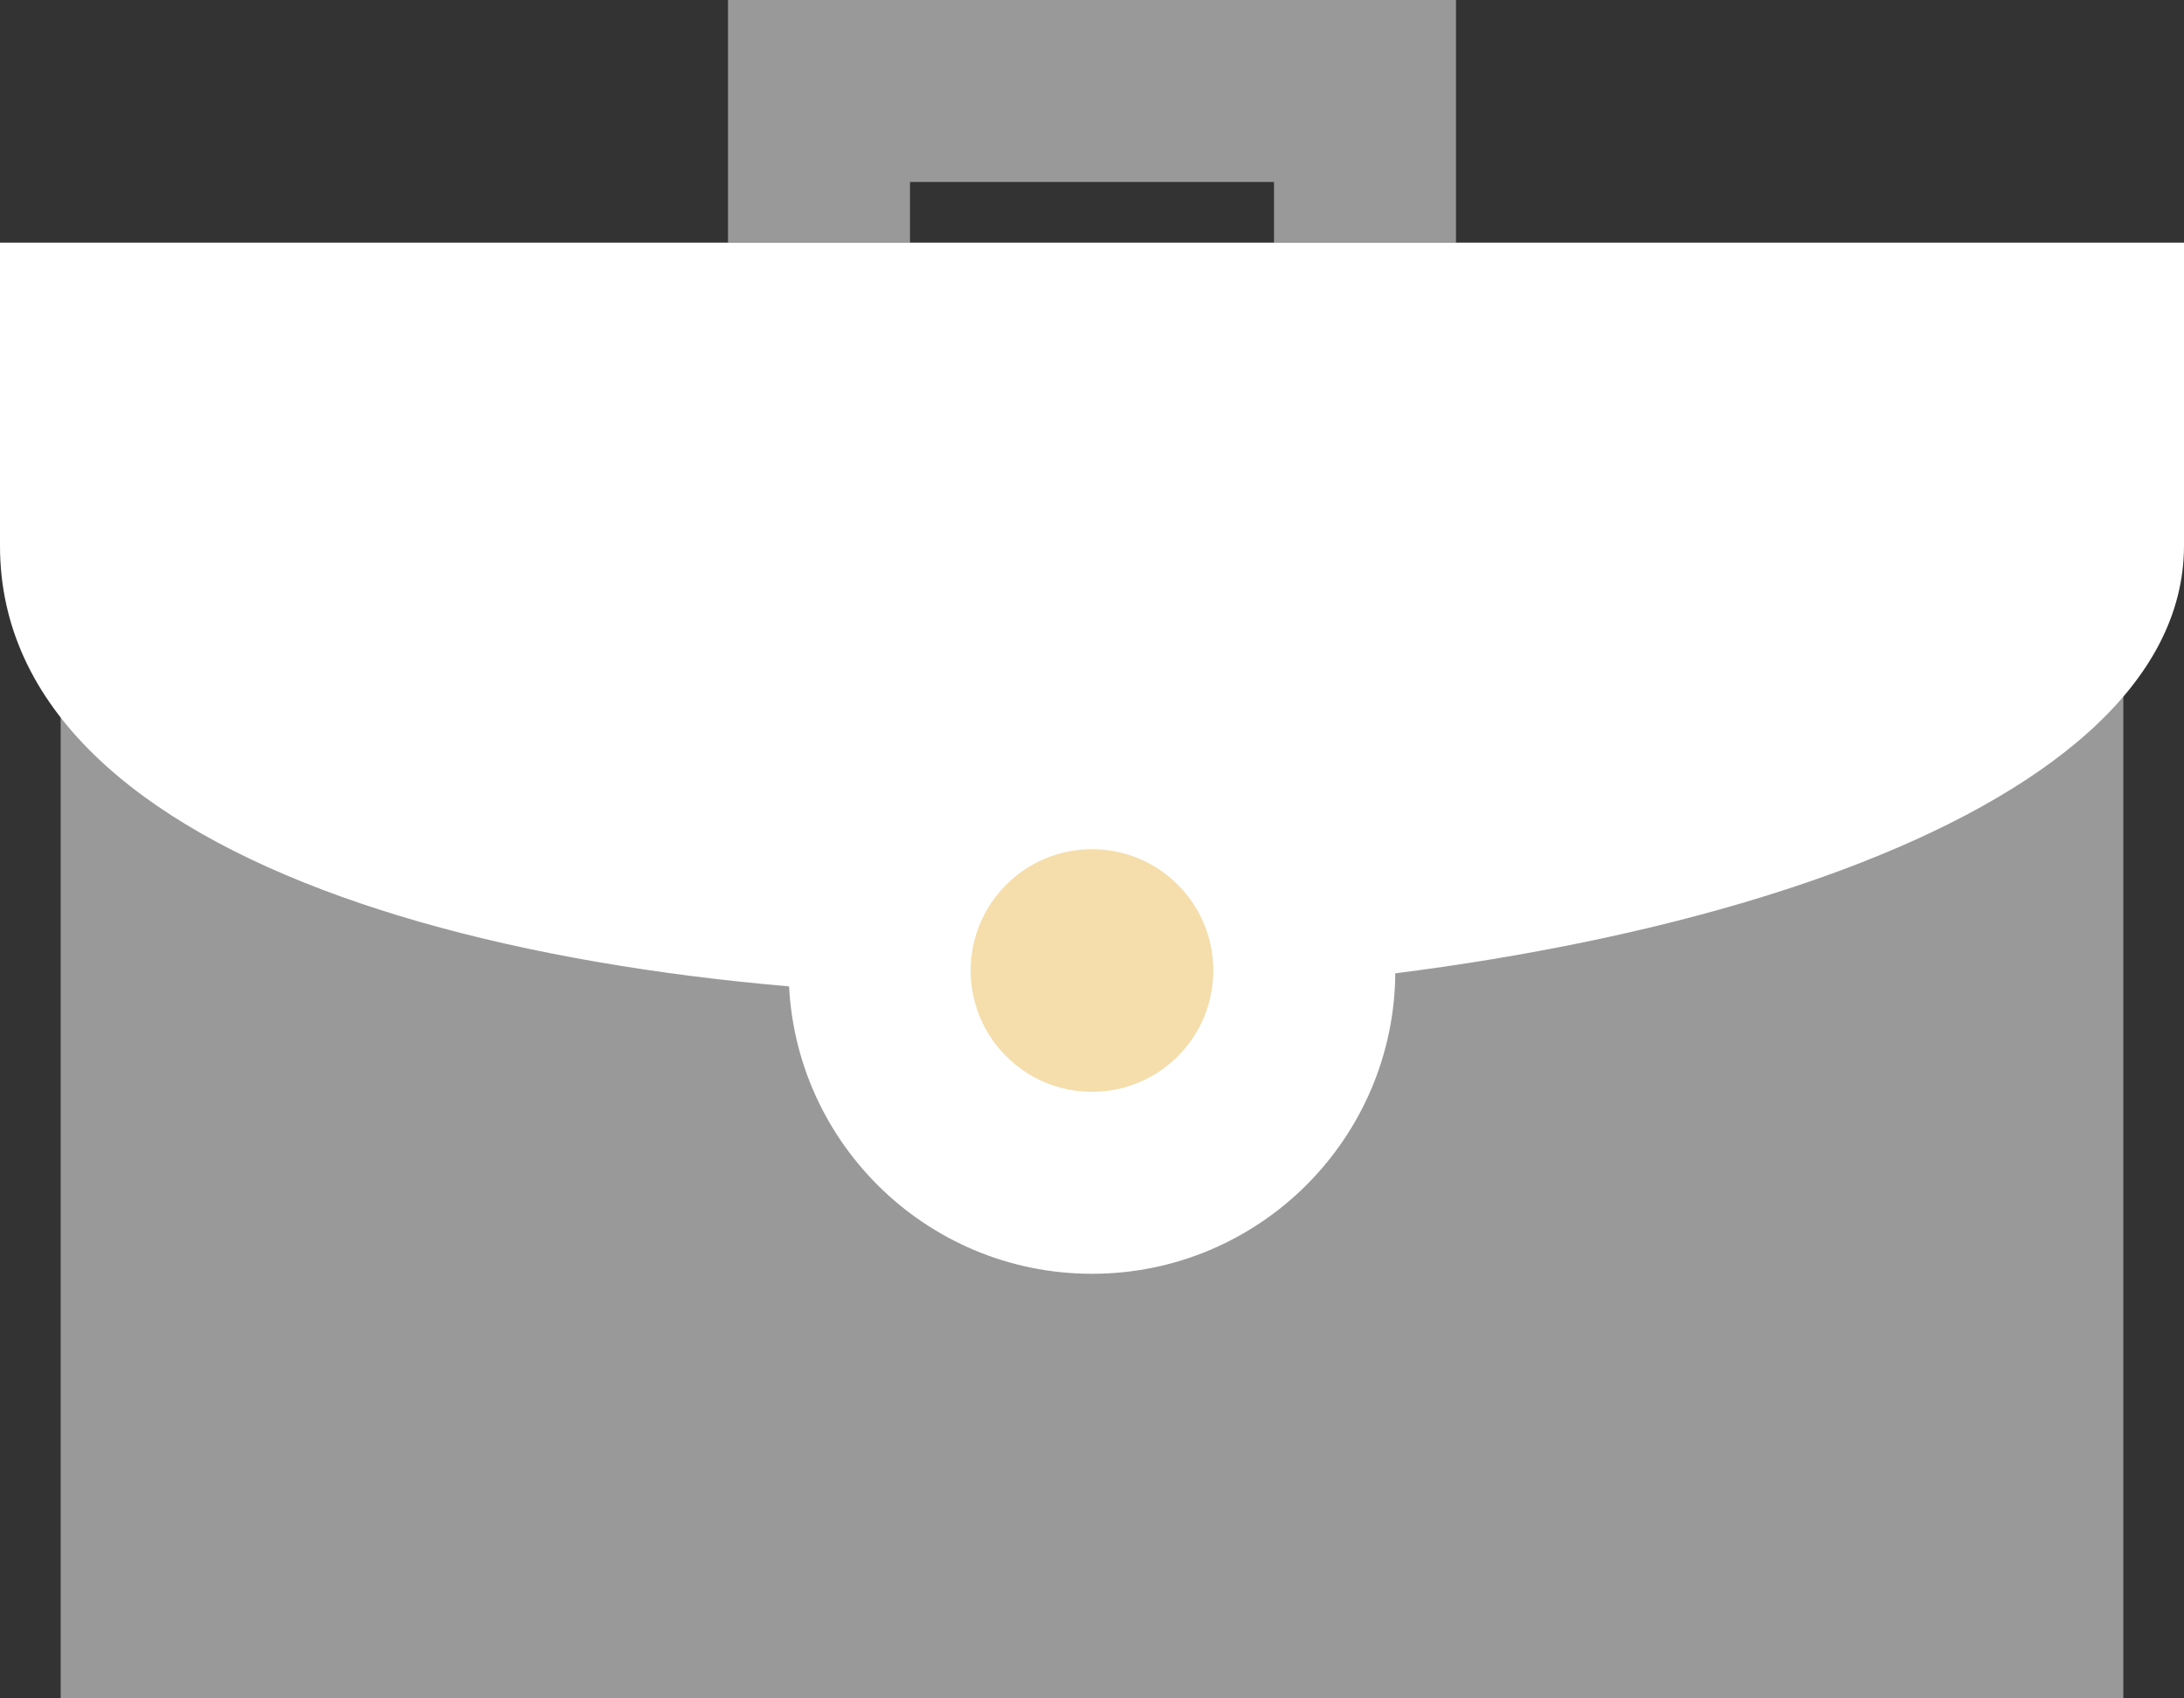 <svg xmlns="http://www.w3.org/2000/svg" width="54" height="42" fill="none"><rect width="100%" height="100%" fill="#333333" stroke="none"/><path fill="#fff" fill-rule="evenodd" d="M22.5 6H18V0h18v6h-4.5V4.5h-9V6Zm30 9h-51v27h51V15Z" clip-rule="evenodd" opacity=".497"/><path fill="#fff" d="M0 13.5V6h54v7.5c-.026 13.65-54 16.008-54 0Z"/><circle cx="27" cy="24" r="7.5" fill="#fff"/><circle cx="27" cy="24" r="3" fill="#F5DDAC"/></svg>